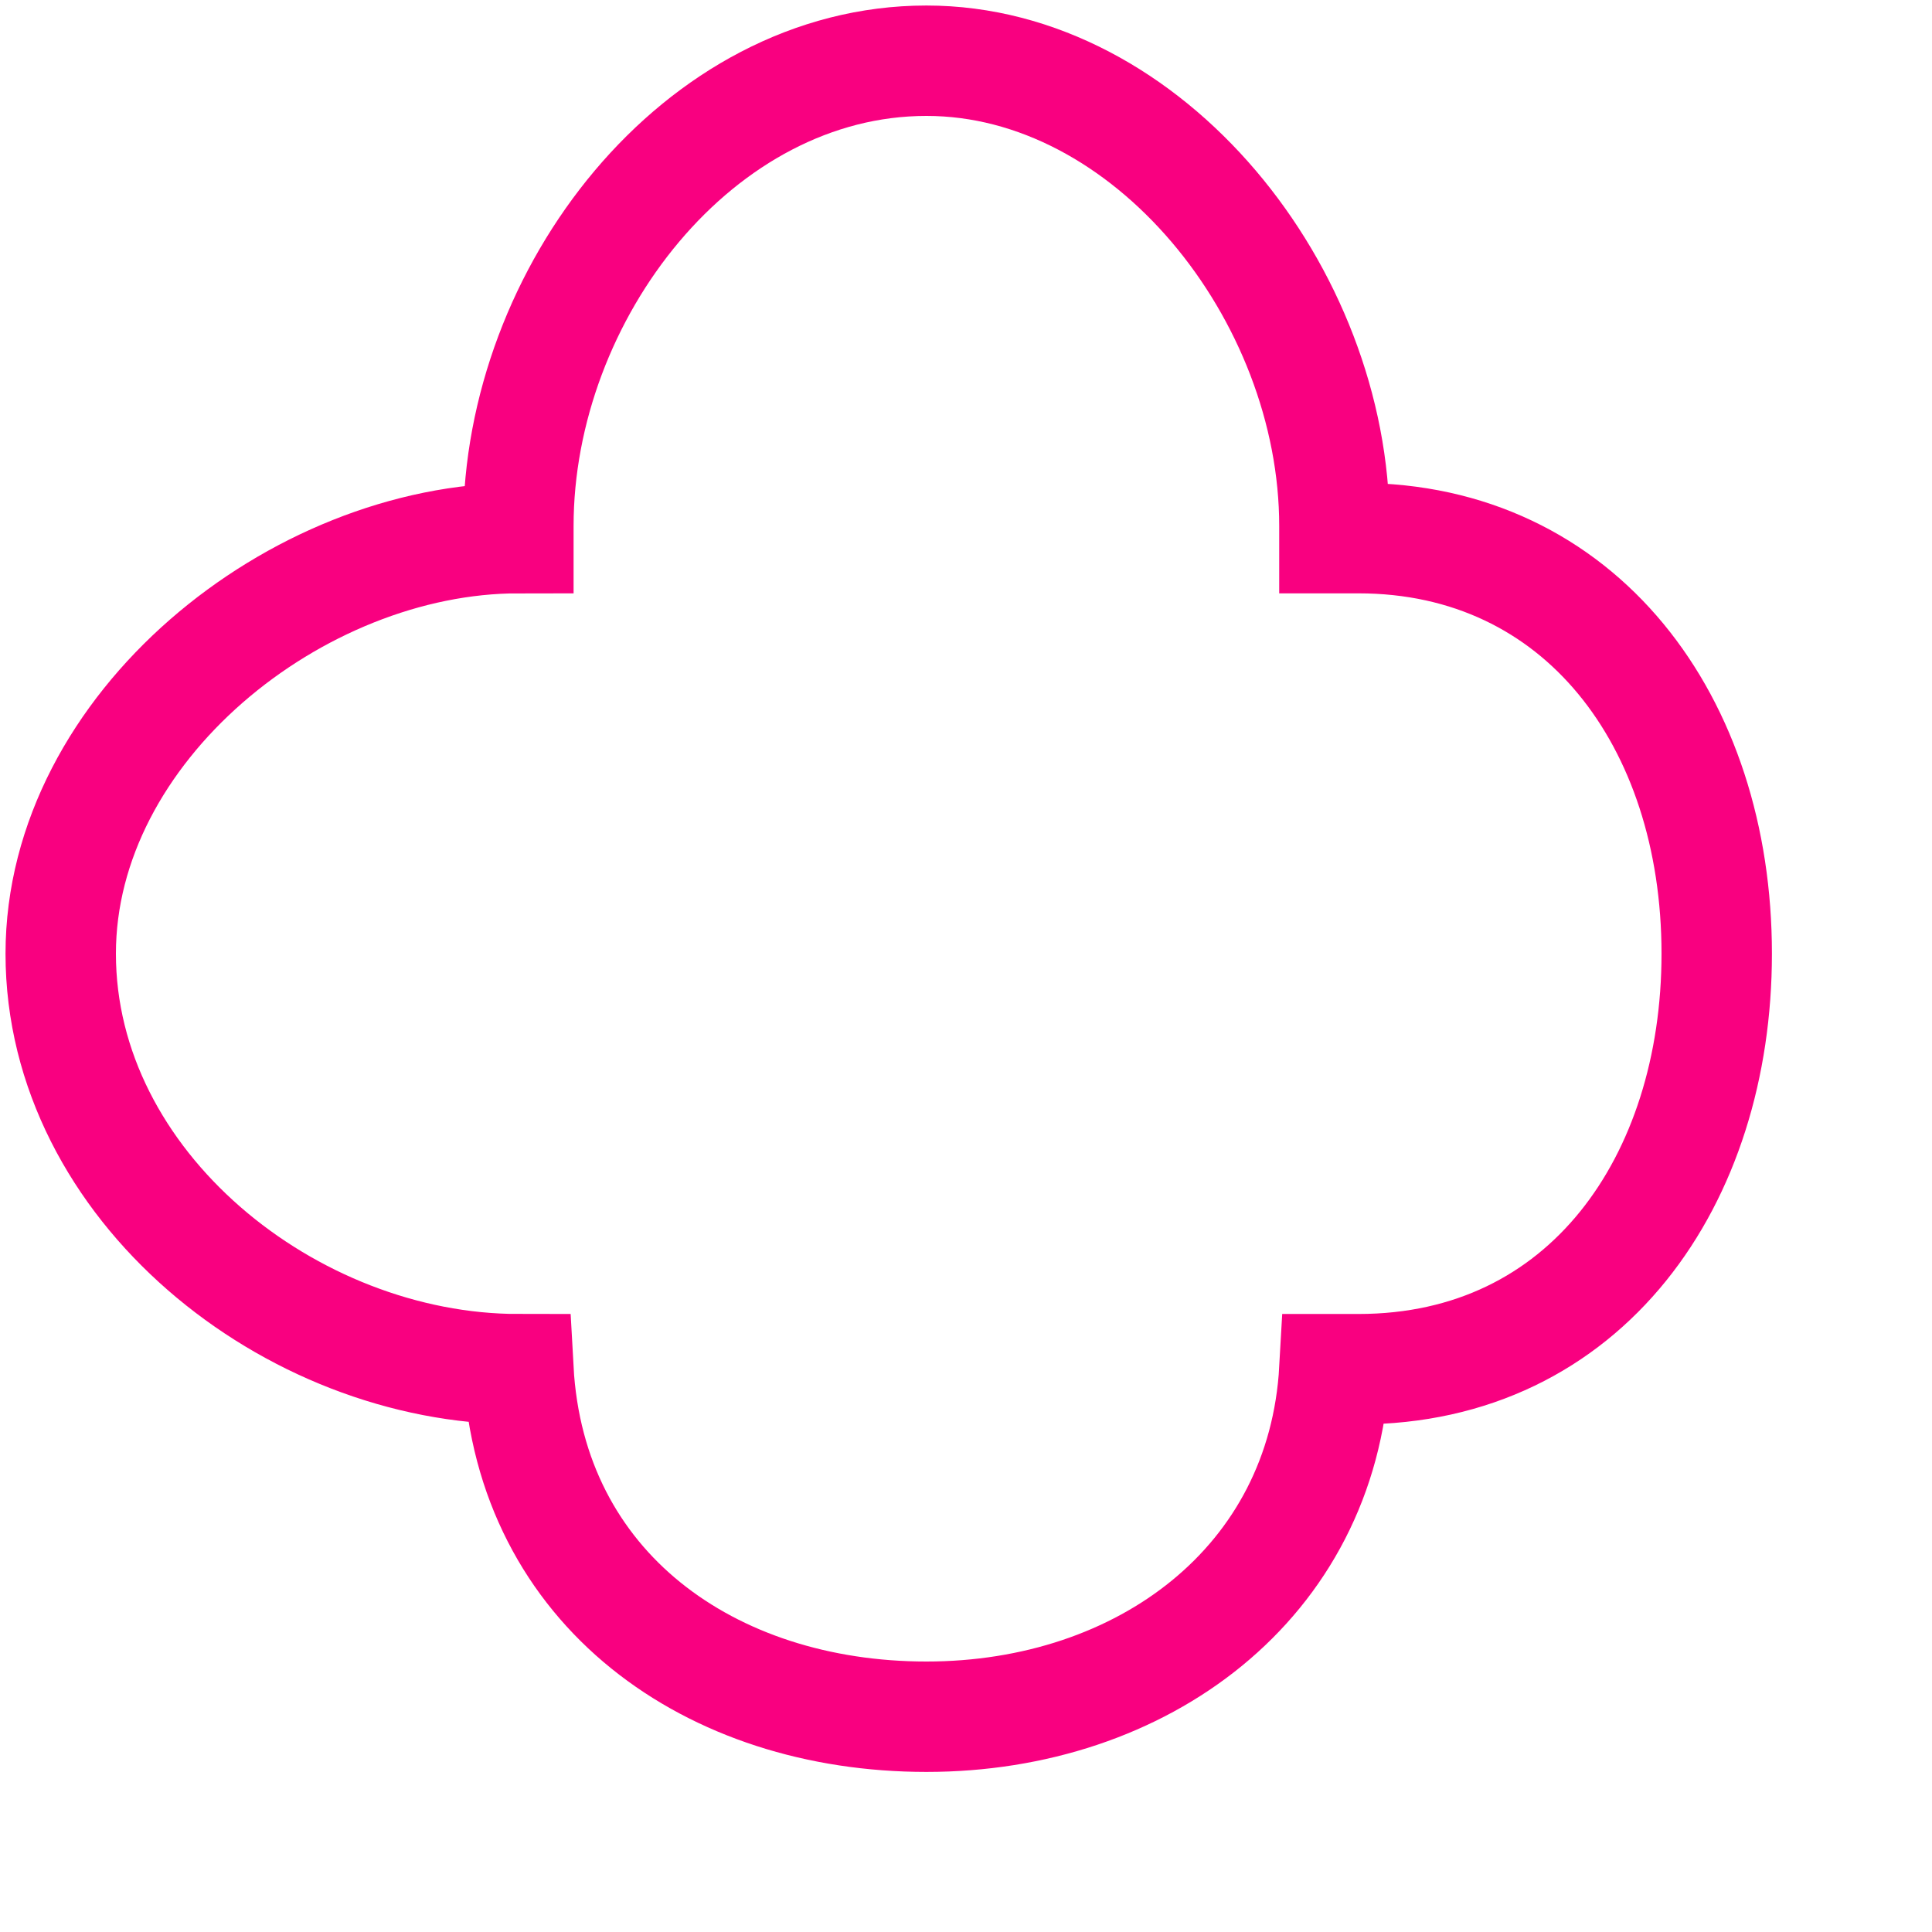 <svg 
 xmlns="http://www.w3.org/2000/svg"
 xmlns:xlink="http://www.w3.org/1999/xlink"
 width="35px" height="35px">
<path fill-rule="evenodd"  stroke="rgb(249, 0, 128)" stroke-width="2px" stroke-linecap="butt" stroke-linejoin="miter" fill="none"
 d="M16.783,31.1 C20.696,31.1 23.957,28.679 24.174,24.804 C24.283,24.804 24.500,24.804 24.609,24.804 C28.739,24.804 31.1,21.373 31.1,17.277 C31.1,13.070 28.630,9.749 24.609,9.749 C24.500,9.749 24.391,9.749 24.174,9.749 C24.174,9.638 24.174,9.528 24.174,9.528 C24.174,5.321 20.804,1.1 16.783,1.1 C12.652,1.1 9.391,5.321 9.391,9.528 C9.391,9.638 9.391,9.638 9.391,9.749 C5.369,9.749 1.1,13.181 1.1,17.277 C1.1,21.483 5.261,24.804 9.391,24.804 C9.609,28.790 12.869,31.1 16.783,31.1 Z"/>
</svg>